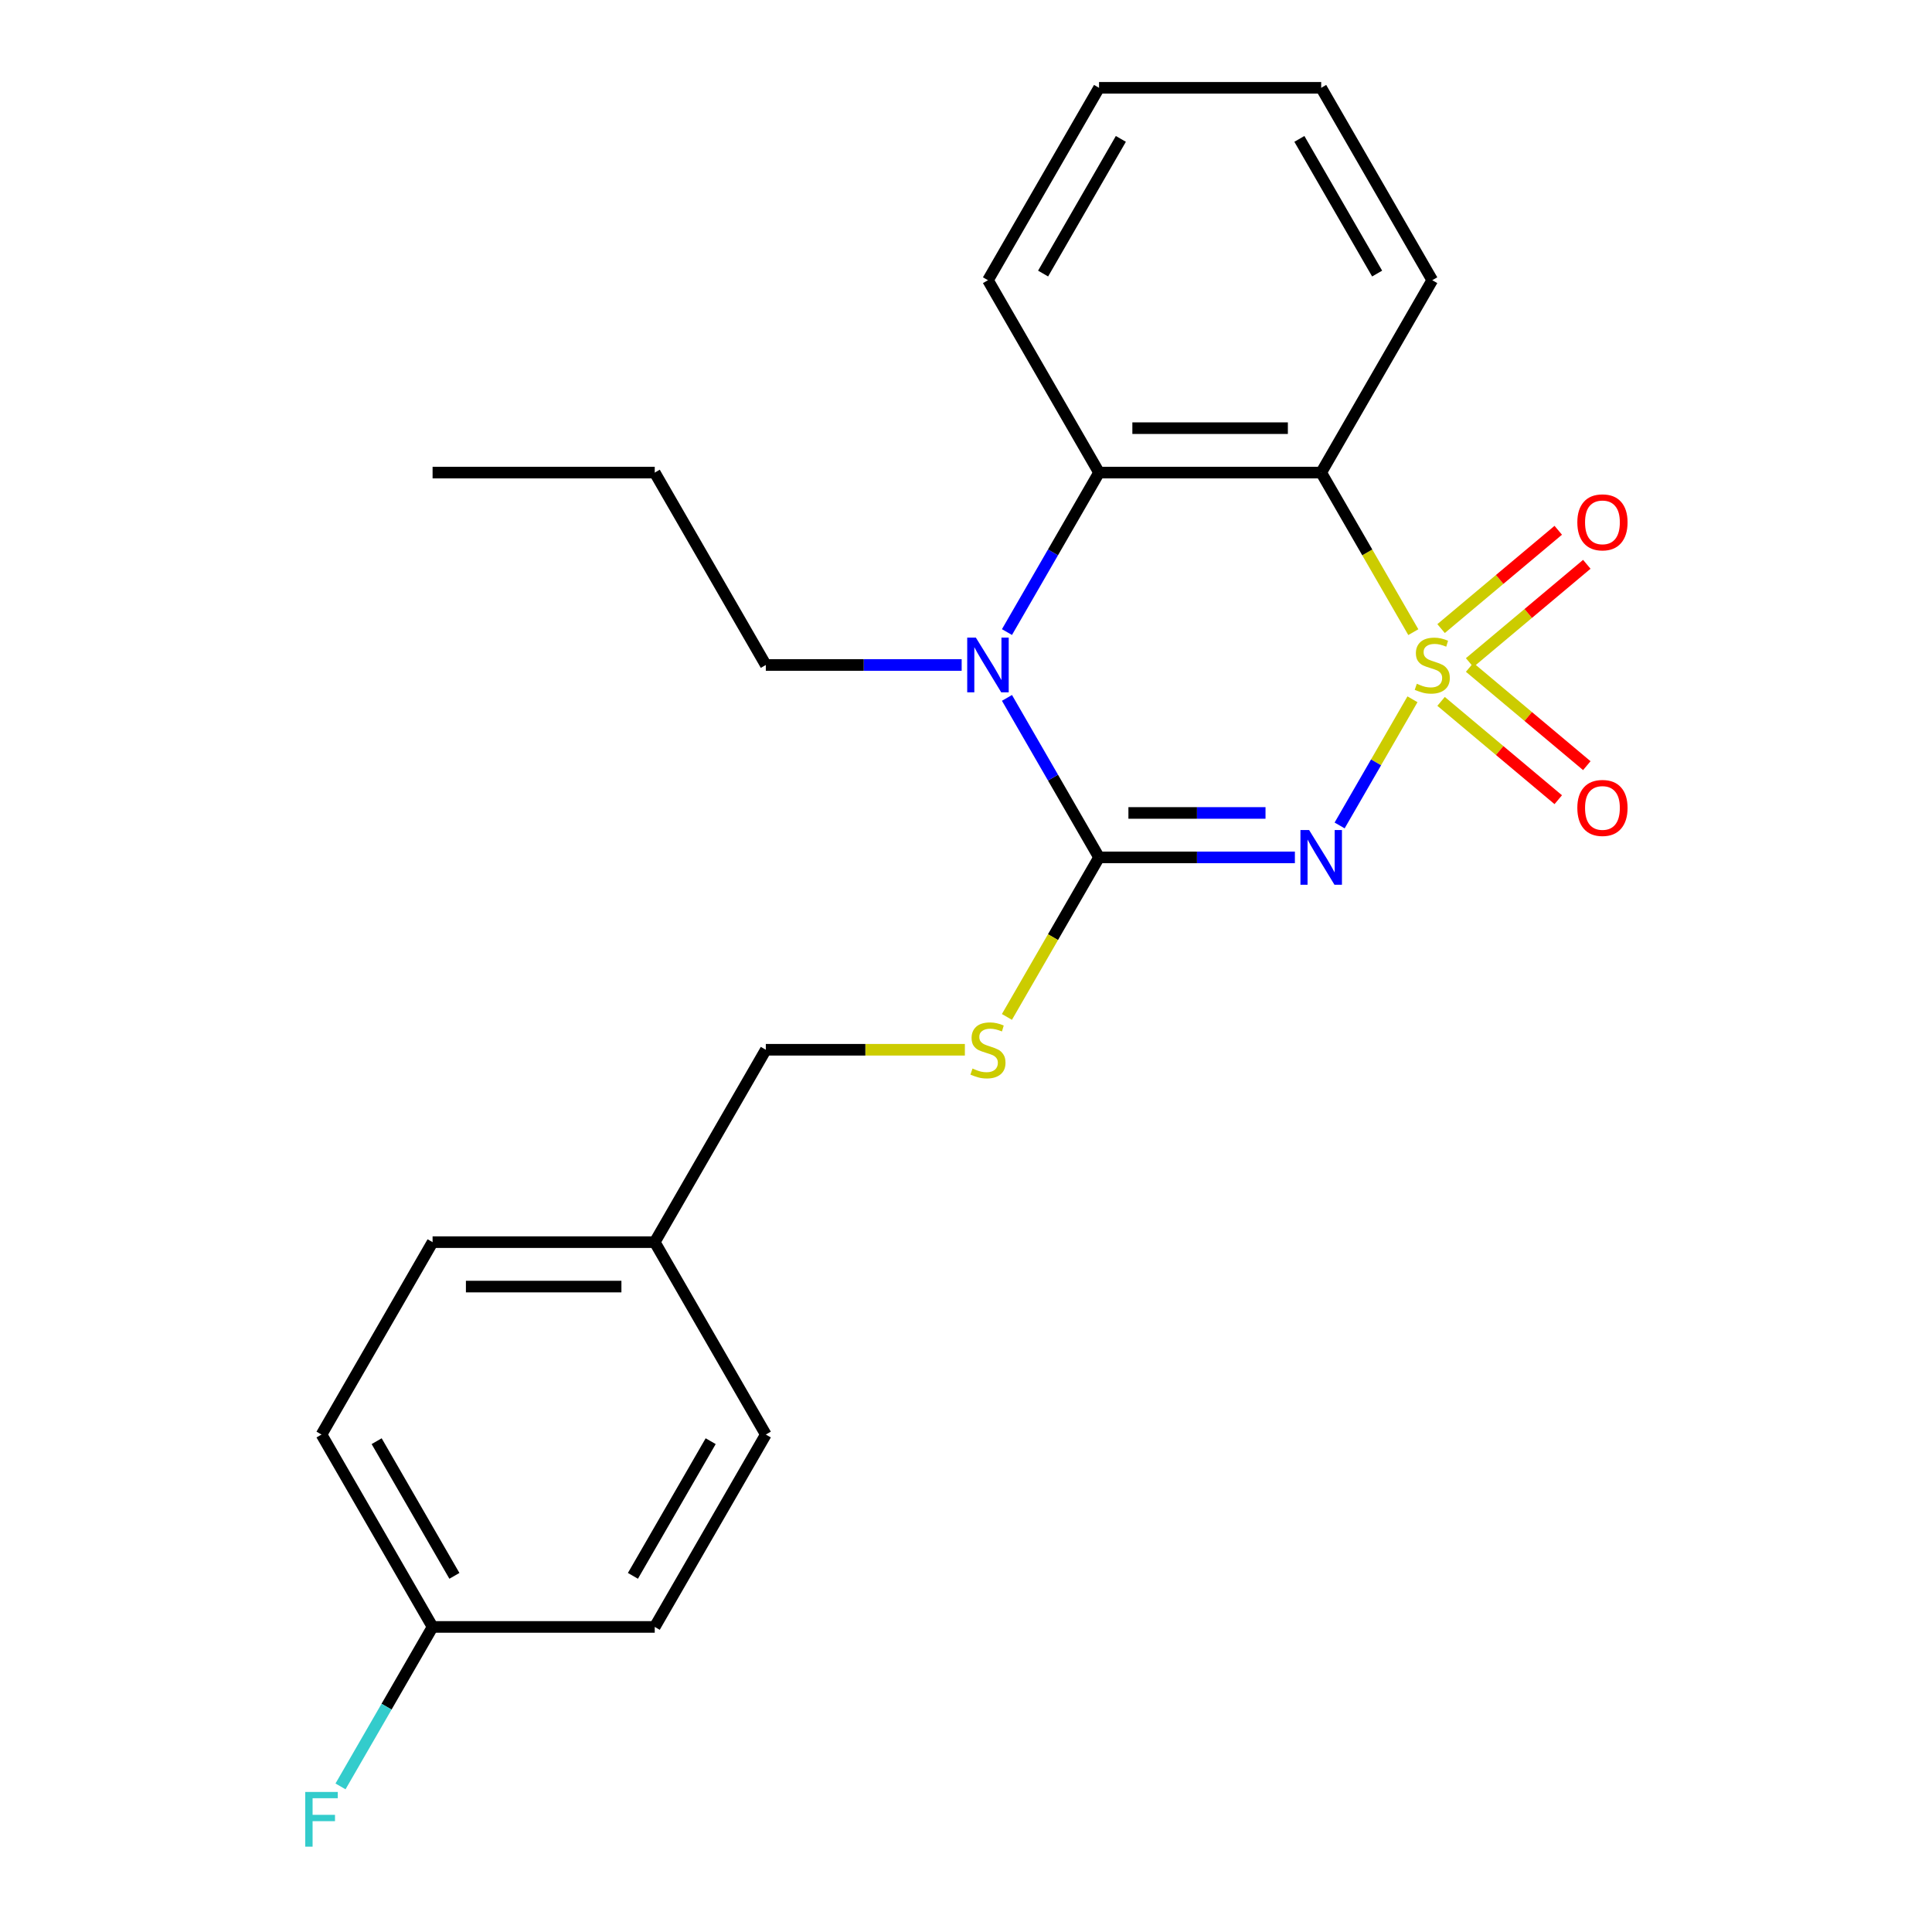 <?xml version='1.0' encoding='iso-8859-1'?>
<svg version='1.1' baseProfile='full'
              xmlns='http://www.w3.org/2000/svg'
                      xmlns:rdkit='http://www.rdkit.org/xml'
                      xmlns:xlink='http://www.w3.org/1999/xlink'
                  xml:space='preserve'
width='1000px' height='1000px' viewBox='0 0 1000 1000'>
<!-- END OF HEADER -->
<rect style='opacity:1.0;fill:#FFFFFF;stroke:none' width='1000' height='1000' x='0' y='0'> </rect>
<path class='bond-0' d='M 731.089,361.949 L 712.238,394.601' style='fill:none;fill-rule:evenodd;stroke:#CCCC00;stroke-width:6px;stroke-linecap:butt;stroke-linejoin:miter;stroke-opacity:1' />
<path class='bond-0' d='M 712.238,394.601 L 693.386,427.253' style='fill:none;fill-rule:evenodd;stroke:#0000FF;stroke-width:6px;stroke-linecap:butt;stroke-linejoin:miter;stroke-opacity:1' />
<path class='bond-2' d='M 731.528,327.2 L 707.687,285.907' style='fill:none;fill-rule:evenodd;stroke:#CCCC00;stroke-width:6px;stroke-linecap:butt;stroke-linejoin:miter;stroke-opacity:1' />
<path class='bond-2' d='M 707.687,285.907 L 683.847,244.615' style='fill:none;fill-rule:evenodd;stroke:#000000;stroke-width:6px;stroke-linecap:butt;stroke-linejoin:miter;stroke-opacity:1' />
<path class='bond-5' d='M 760.685,342.972 L 791.008,317.529' style='fill:none;fill-rule:evenodd;stroke:#CCCC00;stroke-width:6px;stroke-linecap:butt;stroke-linejoin:miter;stroke-opacity:1' />
<path class='bond-5' d='M 791.008,317.529 L 821.33,292.085' style='fill:none;fill-rule:evenodd;stroke:#FF0000;stroke-width:6px;stroke-linecap:butt;stroke-linejoin:miter;stroke-opacity:1' />
<path class='bond-5' d='M 745.903,325.355 L 776.225,299.912' style='fill:none;fill-rule:evenodd;stroke:#CCCC00;stroke-width:6px;stroke-linecap:butt;stroke-linejoin:miter;stroke-opacity:1' />
<path class='bond-5' d='M 776.225,299.912 L 806.548,274.468' style='fill:none;fill-rule:evenodd;stroke:#FF0000;stroke-width:6px;stroke-linecap:butt;stroke-linejoin:miter;stroke-opacity:1' />
<path class='bond-6' d='M 745.903,363.034 L 776.225,388.478' style='fill:none;fill-rule:evenodd;stroke:#CCCC00;stroke-width:6px;stroke-linecap:butt;stroke-linejoin:miter;stroke-opacity:1' />
<path class='bond-6' d='M 776.225,388.478 L 806.548,413.921' style='fill:none;fill-rule:evenodd;stroke:#FF0000;stroke-width:6px;stroke-linecap:butt;stroke-linejoin:miter;stroke-opacity:1' />
<path class='bond-6' d='M 760.685,345.418 L 791.008,370.861' style='fill:none;fill-rule:evenodd;stroke:#CCCC00;stroke-width:6px;stroke-linecap:butt;stroke-linejoin:miter;stroke-opacity:1' />
<path class='bond-6' d='M 791.008,370.861 L 821.33,396.304' style='fill:none;fill-rule:evenodd;stroke:#FF0000;stroke-width:6px;stroke-linecap:butt;stroke-linejoin:miter;stroke-opacity:1' />
<path class='bond-1' d='M 670.232,443.775 L 619.547,443.775' style='fill:none;fill-rule:evenodd;stroke:#0000FF;stroke-width:6px;stroke-linecap:butt;stroke-linejoin:miter;stroke-opacity:1' />
<path class='bond-1' d='M 619.547,443.775 L 568.862,443.775' style='fill:none;fill-rule:evenodd;stroke:#000000;stroke-width:6px;stroke-linecap:butt;stroke-linejoin:miter;stroke-opacity:1' />
<path class='bond-1' d='M 655.027,420.778 L 619.547,420.778' style='fill:none;fill-rule:evenodd;stroke:#0000FF;stroke-width:6px;stroke-linecap:butt;stroke-linejoin:miter;stroke-opacity:1' />
<path class='bond-1' d='M 619.547,420.778 L 584.067,420.778' style='fill:none;fill-rule:evenodd;stroke:#000000;stroke-width:6px;stroke-linecap:butt;stroke-linejoin:miter;stroke-opacity:1' />
<path class='bond-7' d='M 568.862,443.775 L 545.022,485.068' style='fill:none;fill-rule:evenodd;stroke:#000000;stroke-width:6px;stroke-linecap:butt;stroke-linejoin:miter;stroke-opacity:1' />
<path class='bond-7' d='M 545.022,485.068 L 521.181,526.36' style='fill:none;fill-rule:evenodd;stroke:#CCCC00;stroke-width:6px;stroke-linecap:butt;stroke-linejoin:miter;stroke-opacity:1' />
<path class='bond-23' d='M 568.862,443.775 L 545.033,402.502' style='fill:none;fill-rule:evenodd;stroke:#000000;stroke-width:6px;stroke-linecap:butt;stroke-linejoin:miter;stroke-opacity:1' />
<path class='bond-23' d='M 545.033,402.502 L 521.204,361.229' style='fill:none;fill-rule:evenodd;stroke:#0000FF;stroke-width:6px;stroke-linecap:butt;stroke-linejoin:miter;stroke-opacity:1' />
<path class='bond-4' d='M 683.847,244.615 L 568.862,244.615' style='fill:none;fill-rule:evenodd;stroke:#000000;stroke-width:6px;stroke-linecap:butt;stroke-linejoin:miter;stroke-opacity:1' />
<path class='bond-4' d='M 666.599,221.618 L 586.11,221.618' style='fill:none;fill-rule:evenodd;stroke:#000000;stroke-width:6px;stroke-linecap:butt;stroke-linejoin:miter;stroke-opacity:1' />
<path class='bond-10' d='M 683.847,244.615 L 741.34,145.035' style='fill:none;fill-rule:evenodd;stroke:#000000;stroke-width:6px;stroke-linecap:butt;stroke-linejoin:miter;stroke-opacity:1' />
<path class='bond-3' d='M 521.204,327.16 L 545.033,285.887' style='fill:none;fill-rule:evenodd;stroke:#0000FF;stroke-width:6px;stroke-linecap:butt;stroke-linejoin:miter;stroke-opacity:1' />
<path class='bond-3' d='M 545.033,285.887 L 568.862,244.615' style='fill:none;fill-rule:evenodd;stroke:#000000;stroke-width:6px;stroke-linecap:butt;stroke-linejoin:miter;stroke-opacity:1' />
<path class='bond-9' d='M 497.755,344.195 L 447.069,344.195' style='fill:none;fill-rule:evenodd;stroke:#0000FF;stroke-width:6px;stroke-linecap:butt;stroke-linejoin:miter;stroke-opacity:1' />
<path class='bond-9' d='M 447.069,344.195 L 396.384,344.195' style='fill:none;fill-rule:evenodd;stroke:#000000;stroke-width:6px;stroke-linecap:butt;stroke-linejoin:miter;stroke-opacity:1' />
<path class='bond-14' d='M 568.862,244.615 L 511.369,145.035' style='fill:none;fill-rule:evenodd;stroke:#000000;stroke-width:6px;stroke-linecap:butt;stroke-linejoin:miter;stroke-opacity:1' />
<path class='bond-8' d='M 499.415,543.355 L 447.899,543.355' style='fill:none;fill-rule:evenodd;stroke:#CCCC00;stroke-width:6px;stroke-linecap:butt;stroke-linejoin:miter;stroke-opacity:1' />
<path class='bond-8' d='M 447.899,543.355 L 396.384,543.355' style='fill:none;fill-rule:evenodd;stroke:#000000;stroke-width:6px;stroke-linecap:butt;stroke-linejoin:miter;stroke-opacity:1' />
<path class='bond-12' d='M 396.384,543.355 L 338.892,642.935' style='fill:none;fill-rule:evenodd;stroke:#000000;stroke-width:6px;stroke-linecap:butt;stroke-linejoin:miter;stroke-opacity:1' />
<path class='bond-19' d='M 396.384,344.195 L 338.892,244.615' style='fill:none;fill-rule:evenodd;stroke:#000000;stroke-width:6px;stroke-linecap:butt;stroke-linejoin:miter;stroke-opacity:1' />
<path class='bond-20' d='M 741.34,145.035 L 683.847,45.455' style='fill:none;fill-rule:evenodd;stroke:#000000;stroke-width:6px;stroke-linecap:butt;stroke-linejoin:miter;stroke-opacity:1' />
<path class='bond-20' d='M 712.8,141.596 L 672.555,71.89' style='fill:none;fill-rule:evenodd;stroke:#000000;stroke-width:6px;stroke-linecap:butt;stroke-linejoin:miter;stroke-opacity:1' />
<path class='bond-11' d='M 223.906,842.095 L 166.414,742.515' style='fill:none;fill-rule:evenodd;stroke:#000000;stroke-width:6px;stroke-linecap:butt;stroke-linejoin:miter;stroke-opacity:1' />
<path class='bond-11' d='M 235.198,815.66 L 194.954,745.954' style='fill:none;fill-rule:evenodd;stroke:#000000;stroke-width:6px;stroke-linecap:butt;stroke-linejoin:miter;stroke-opacity:1' />
<path class='bond-13' d='M 223.906,842.095 L 200.078,883.368' style='fill:none;fill-rule:evenodd;stroke:#000000;stroke-width:6px;stroke-linecap:butt;stroke-linejoin:miter;stroke-opacity:1' />
<path class='bond-13' d='M 200.078,883.368 L 176.249,924.641' style='fill:none;fill-rule:evenodd;stroke:#33CCCC;stroke-width:6px;stroke-linecap:butt;stroke-linejoin:miter;stroke-opacity:1' />
<path class='bond-25' d='M 223.906,842.095 L 338.892,842.095' style='fill:none;fill-rule:evenodd;stroke:#000000;stroke-width:6px;stroke-linecap:butt;stroke-linejoin:miter;stroke-opacity:1' />
<path class='bond-17' d='M 338.892,642.935 L 396.384,742.515' style='fill:none;fill-rule:evenodd;stroke:#000000;stroke-width:6px;stroke-linecap:butt;stroke-linejoin:miter;stroke-opacity:1' />
<path class='bond-18' d='M 338.892,642.935 L 223.906,642.935' style='fill:none;fill-rule:evenodd;stroke:#000000;stroke-width:6px;stroke-linecap:butt;stroke-linejoin:miter;stroke-opacity:1' />
<path class='bond-18' d='M 321.644,665.932 L 241.154,665.932' style='fill:none;fill-rule:evenodd;stroke:#000000;stroke-width:6px;stroke-linecap:butt;stroke-linejoin:miter;stroke-opacity:1' />
<path class='bond-24' d='M 511.369,145.035 L 568.862,45.455' style='fill:none;fill-rule:evenodd;stroke:#000000;stroke-width:6px;stroke-linecap:butt;stroke-linejoin:miter;stroke-opacity:1' />
<path class='bond-24' d='M 539.909,141.596 L 580.154,71.89' style='fill:none;fill-rule:evenodd;stroke:#000000;stroke-width:6px;stroke-linecap:butt;stroke-linejoin:miter;stroke-opacity:1' />
<path class='bond-15' d='M 338.892,842.095 L 396.384,742.515' style='fill:none;fill-rule:evenodd;stroke:#000000;stroke-width:6px;stroke-linecap:butt;stroke-linejoin:miter;stroke-opacity:1' />
<path class='bond-15' d='M 327.599,815.66 L 367.844,745.954' style='fill:none;fill-rule:evenodd;stroke:#000000;stroke-width:6px;stroke-linecap:butt;stroke-linejoin:miter;stroke-opacity:1' />
<path class='bond-16' d='M 166.414,742.515 L 223.906,642.935' style='fill:none;fill-rule:evenodd;stroke:#000000;stroke-width:6px;stroke-linecap:butt;stroke-linejoin:miter;stroke-opacity:1' />
<path class='bond-22' d='M 338.892,244.615 L 223.906,244.615' style='fill:none;fill-rule:evenodd;stroke:#000000;stroke-width:6px;stroke-linecap:butt;stroke-linejoin:miter;stroke-opacity:1' />
<path class='bond-21' d='M 683.847,45.455 L 568.862,45.455' style='fill:none;fill-rule:evenodd;stroke:#000000;stroke-width:6px;stroke-linecap:butt;stroke-linejoin:miter;stroke-opacity:1' />
<path  class='atom-0' d='M 733.34 353.915
Q 733.66 354.035, 734.98 354.595
Q 736.3 355.155, 737.74 355.515
Q 739.22 355.835, 740.66 355.835
Q 743.34 355.835, 744.9 354.555
Q 746.46 353.235, 746.46 350.955
Q 746.46 349.395, 745.66 348.435
Q 744.9 347.475, 743.7 346.955
Q 742.5 346.435, 740.5 345.835
Q 737.98 345.075, 736.46 344.355
Q 734.98 343.635, 733.9 342.115
Q 732.86 340.595, 732.86 338.035
Q 732.86 334.475, 735.26 332.275
Q 737.7 330.075, 742.5 330.075
Q 745.78 330.075, 749.5 331.635
L 748.58 334.715
Q 745.18 333.315, 742.62 333.315
Q 739.86 333.315, 738.34 334.475
Q 736.82 335.595, 736.86 337.555
Q 736.86 339.075, 737.62 339.995
Q 738.42 340.915, 739.54 341.435
Q 740.7 341.955, 742.62 342.555
Q 745.18 343.355, 746.7 344.155
Q 748.22 344.955, 749.3 346.595
Q 750.42 348.195, 750.42 350.955
Q 750.42 354.875, 747.78 356.995
Q 745.18 359.075, 740.82 359.075
Q 738.3 359.075, 736.38 358.515
Q 734.5 357.995, 732.26 357.075
L 733.34 353.915
' fill='#CCCC00'/>
<path  class='atom-1' d='M 677.587 429.615
L 686.867 444.615
Q 687.787 446.095, 689.267 448.775
Q 690.747 451.455, 690.827 451.615
L 690.827 429.615
L 694.587 429.615
L 694.587 457.935
L 690.707 457.935
L 680.747 441.535
Q 679.587 439.615, 678.347 437.415
Q 677.147 435.215, 676.787 434.535
L 676.787 457.935
L 673.107 457.935
L 673.107 429.615
L 677.587 429.615
' fill='#0000FF'/>
<path  class='atom-4' d='M 505.109 330.035
L 514.389 345.035
Q 515.309 346.515, 516.789 349.195
Q 518.269 351.875, 518.349 352.035
L 518.349 330.035
L 522.109 330.035
L 522.109 358.355
L 518.229 358.355
L 508.269 341.955
Q 507.109 340.035, 505.869 337.835
Q 504.669 335.635, 504.309 334.955
L 504.309 358.355
L 500.629 358.355
L 500.629 330.035
L 505.109 330.035
' fill='#0000FF'/>
<path  class='atom-6' d='M 816.423 270.364
Q 816.423 263.564, 819.783 259.764
Q 823.143 255.964, 829.423 255.964
Q 835.703 255.964, 839.063 259.764
Q 842.423 263.564, 842.423 270.364
Q 842.423 277.244, 839.023 281.164
Q 835.623 285.044, 829.423 285.044
Q 823.183 285.044, 819.783 281.164
Q 816.423 277.284, 816.423 270.364
M 829.423 281.844
Q 833.743 281.844, 836.063 278.964
Q 838.423 276.044, 838.423 270.364
Q 838.423 264.804, 836.063 262.004
Q 833.743 259.164, 829.423 259.164
Q 825.103 259.164, 822.743 261.964
Q 820.423 264.764, 820.423 270.364
Q 820.423 276.084, 822.743 278.964
Q 825.103 281.844, 829.423 281.844
' fill='#FF0000'/>
<path  class='atom-7' d='M 816.423 418.186
Q 816.423 411.386, 819.783 407.586
Q 823.143 403.786, 829.423 403.786
Q 835.703 403.786, 839.063 407.586
Q 842.423 411.386, 842.423 418.186
Q 842.423 425.066, 839.023 428.986
Q 835.623 432.866, 829.423 432.866
Q 823.183 432.866, 819.783 428.986
Q 816.423 425.106, 816.423 418.186
M 829.423 429.666
Q 833.743 429.666, 836.063 426.786
Q 838.423 423.866, 838.423 418.186
Q 838.423 412.626, 836.063 409.826
Q 833.743 406.986, 829.423 406.986
Q 825.103 406.986, 822.743 409.786
Q 820.423 412.586, 820.423 418.186
Q 820.423 423.906, 822.743 426.786
Q 825.103 429.666, 829.423 429.666
' fill='#FF0000'/>
<path  class='atom-8' d='M 503.369 553.075
Q 503.689 553.195, 505.009 553.755
Q 506.329 554.315, 507.769 554.675
Q 509.249 554.995, 510.689 554.995
Q 513.369 554.995, 514.929 553.715
Q 516.489 552.395, 516.489 550.115
Q 516.489 548.555, 515.689 547.595
Q 514.929 546.635, 513.729 546.115
Q 512.529 545.595, 510.529 544.995
Q 508.009 544.235, 506.489 543.515
Q 505.009 542.795, 503.929 541.275
Q 502.889 539.755, 502.889 537.195
Q 502.889 533.635, 505.289 531.435
Q 507.729 529.235, 512.529 529.235
Q 515.809 529.235, 519.529 530.795
L 518.609 533.875
Q 515.209 532.475, 512.649 532.475
Q 509.889 532.475, 508.369 533.635
Q 506.849 534.755, 506.889 536.715
Q 506.889 538.235, 507.649 539.155
Q 508.449 540.075, 509.569 540.595
Q 510.729 541.115, 512.649 541.715
Q 515.209 542.515, 516.729 543.315
Q 518.249 544.115, 519.329 545.755
Q 520.449 547.355, 520.449 550.115
Q 520.449 554.035, 517.809 556.155
Q 515.209 558.235, 510.849 558.235
Q 508.329 558.235, 506.409 557.675
Q 504.529 557.155, 502.289 556.235
L 503.369 553.075
' fill='#CCCC00'/>
<path  class='atom-14' d='M 157.994 927.515
L 174.834 927.515
L 174.834 930.755
L 161.794 930.755
L 161.794 939.355
L 173.394 939.355
L 173.394 942.635
L 161.794 942.635
L 161.794 955.835
L 157.994 955.835
L 157.994 927.515
' fill='#33CCCC'/>
</svg>
